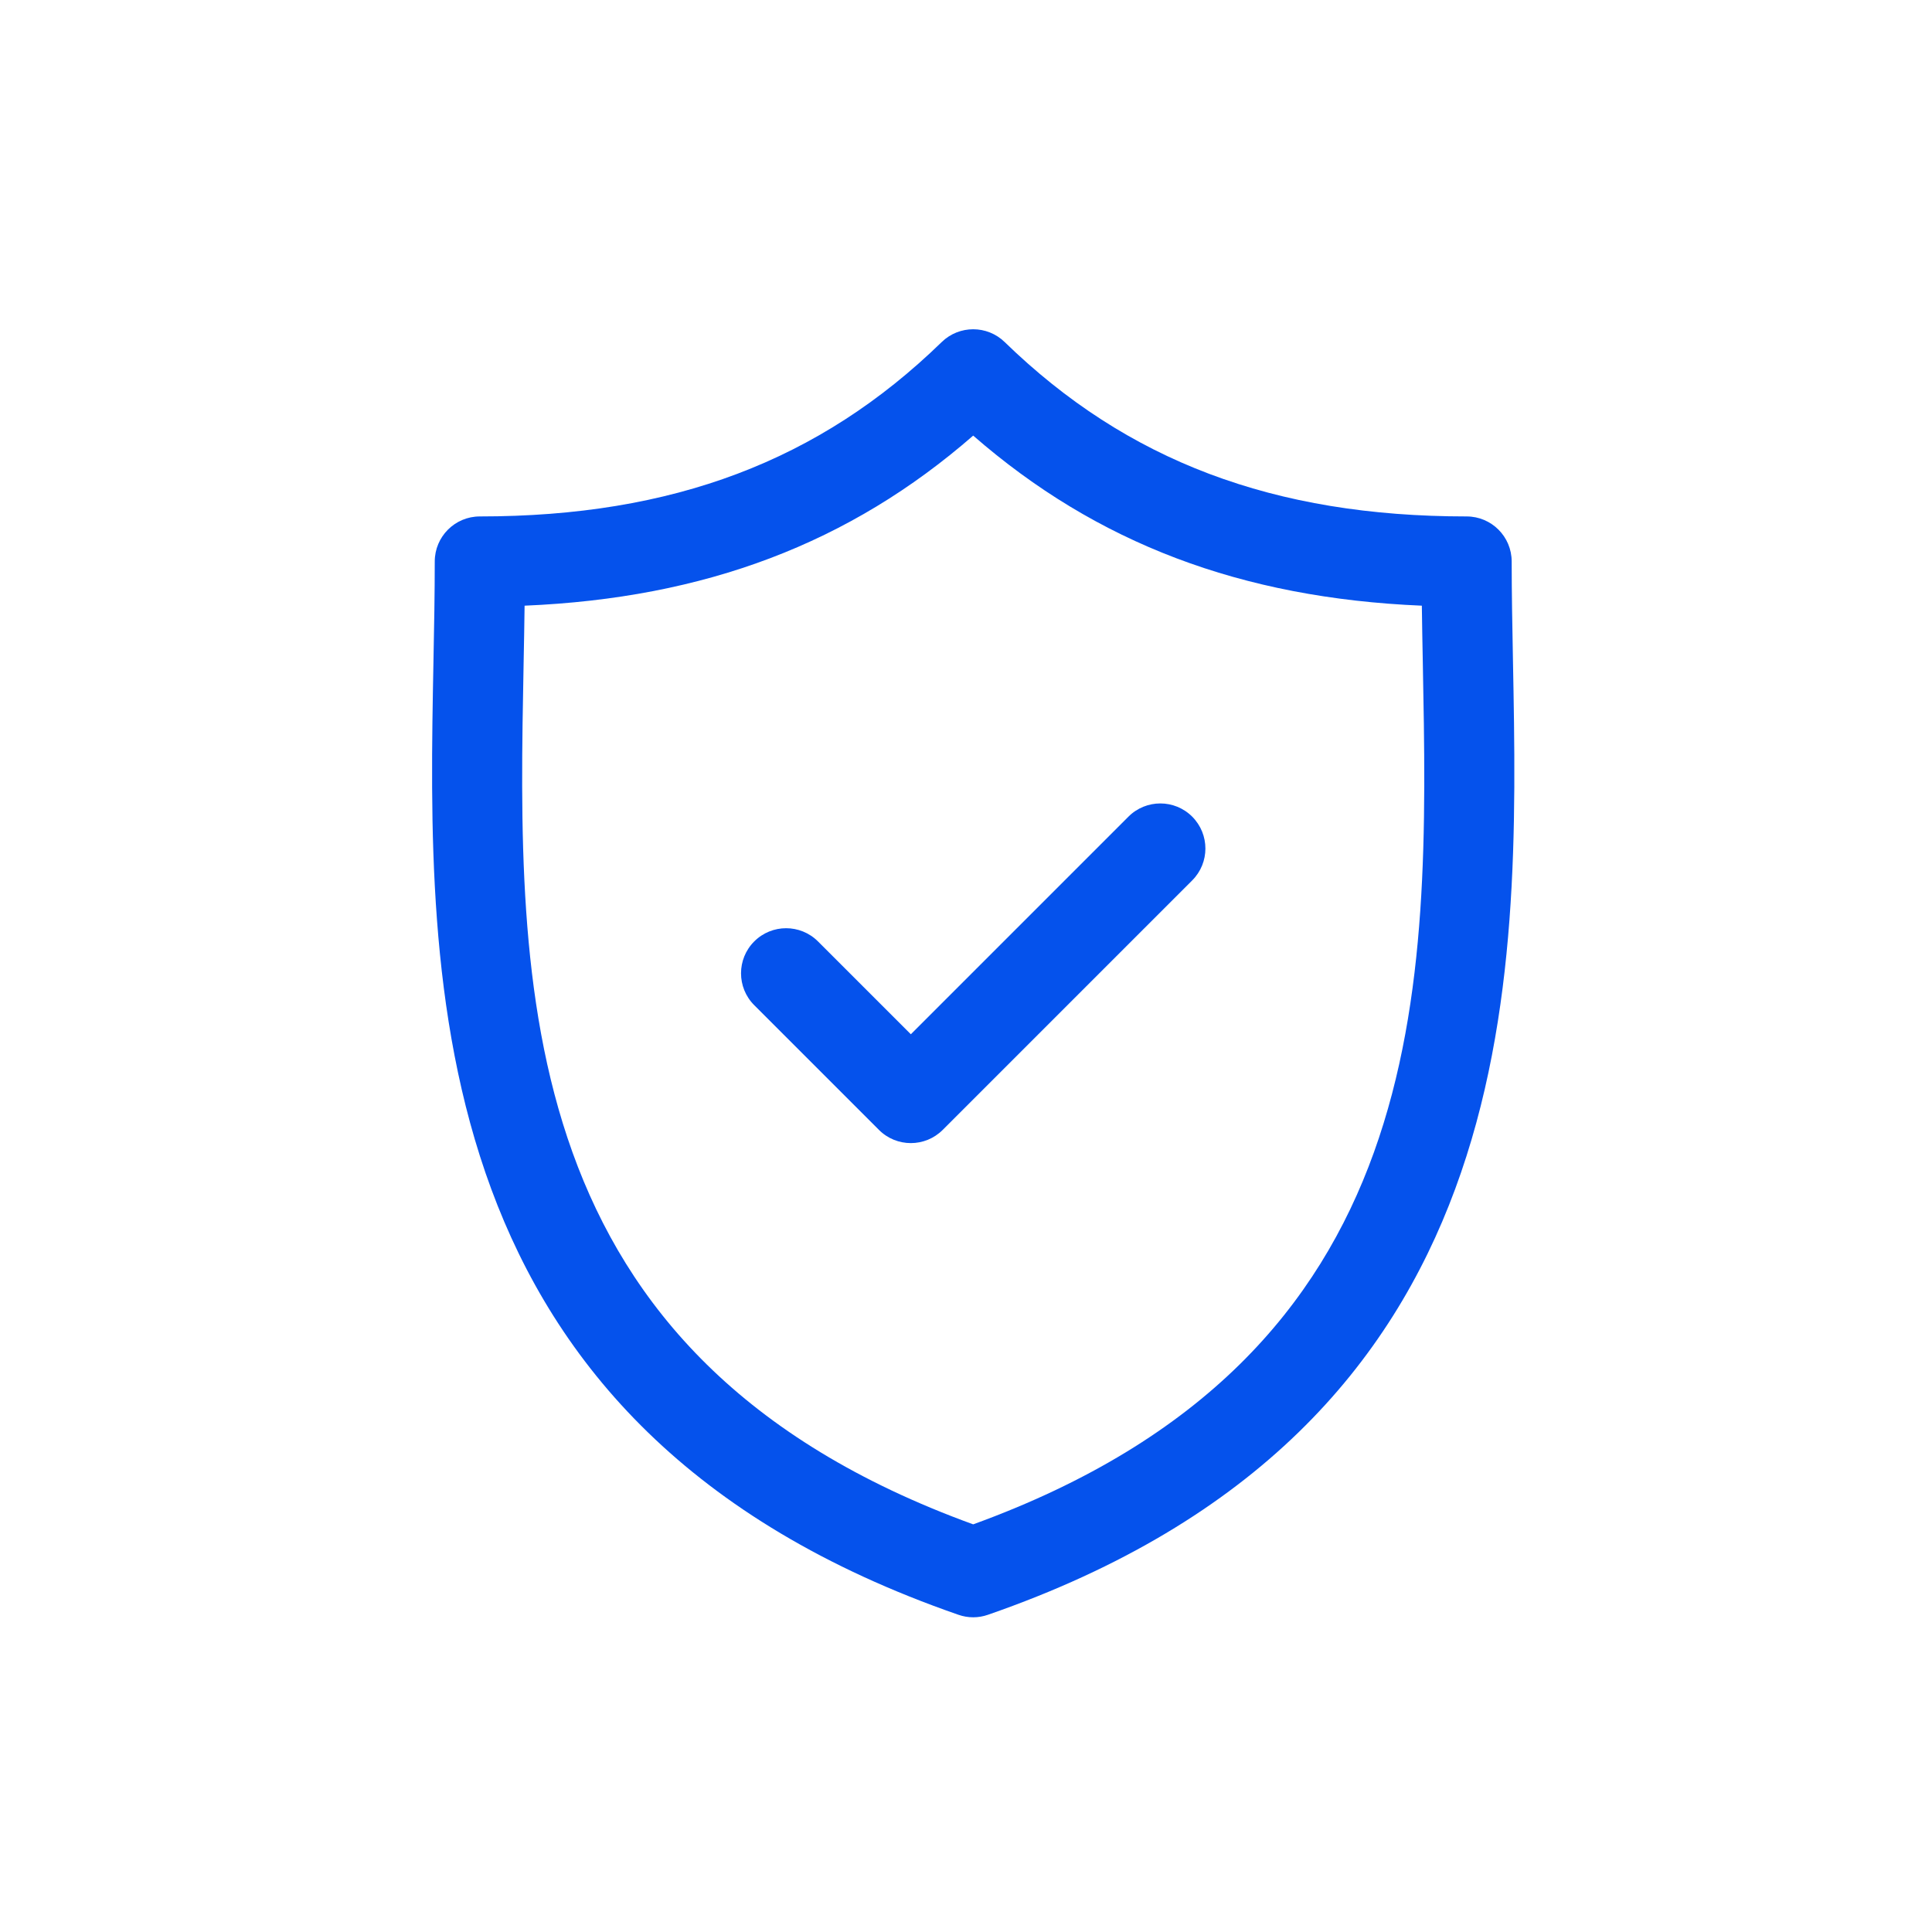 <svg width="36" height="36" viewBox="0 0 36 36" fill="none" xmlns="http://www.w3.org/2000/svg">
<path d="M28.192 12.315C28.18 11.667 28.168 11.055 28.168 10.463C28.168 9.999 27.792 9.623 27.328 9.623C23.735 9.623 21 8.59 18.72 6.373C18.393 6.056 17.875 6.056 17.548 6.373C15.269 8.59 12.534 9.623 8.941 9.623C8.477 9.623 8.101 9.999 8.101 10.463C8.101 11.055 8.09 11.668 8.077 12.316C7.962 18.346 7.804 26.604 17.859 30.089C17.948 30.12 18.041 30.136 18.134 30.136C18.227 30.136 18.32 30.12 18.409 30.089C28.465 26.604 28.307 18.345 28.192 12.315ZM18.134 28.404C9.511 25.272 9.641 18.409 9.757 12.348C9.764 11.984 9.771 11.631 9.775 11.286C13.14 11.144 15.831 10.124 18.134 8.117C20.438 10.124 23.129 11.144 26.494 11.286C26.498 11.631 26.505 11.983 26.512 12.347C26.628 18.409 26.758 25.271 18.134 28.404Z" fill="#0552EC"/>
<path d="M21.027 15.217L16.972 19.272L15.242 17.542C14.914 17.214 14.382 17.214 14.054 17.542C13.726 17.87 13.726 18.402 14.054 18.73L16.378 21.054C16.542 21.218 16.757 21.3 16.972 21.3C17.187 21.3 17.402 21.218 17.566 21.054L22.215 16.405C22.543 16.077 22.543 15.546 22.215 15.217C21.887 14.889 21.355 14.889 21.027 15.217Z" fill="#0552EC"/>
</svg>
